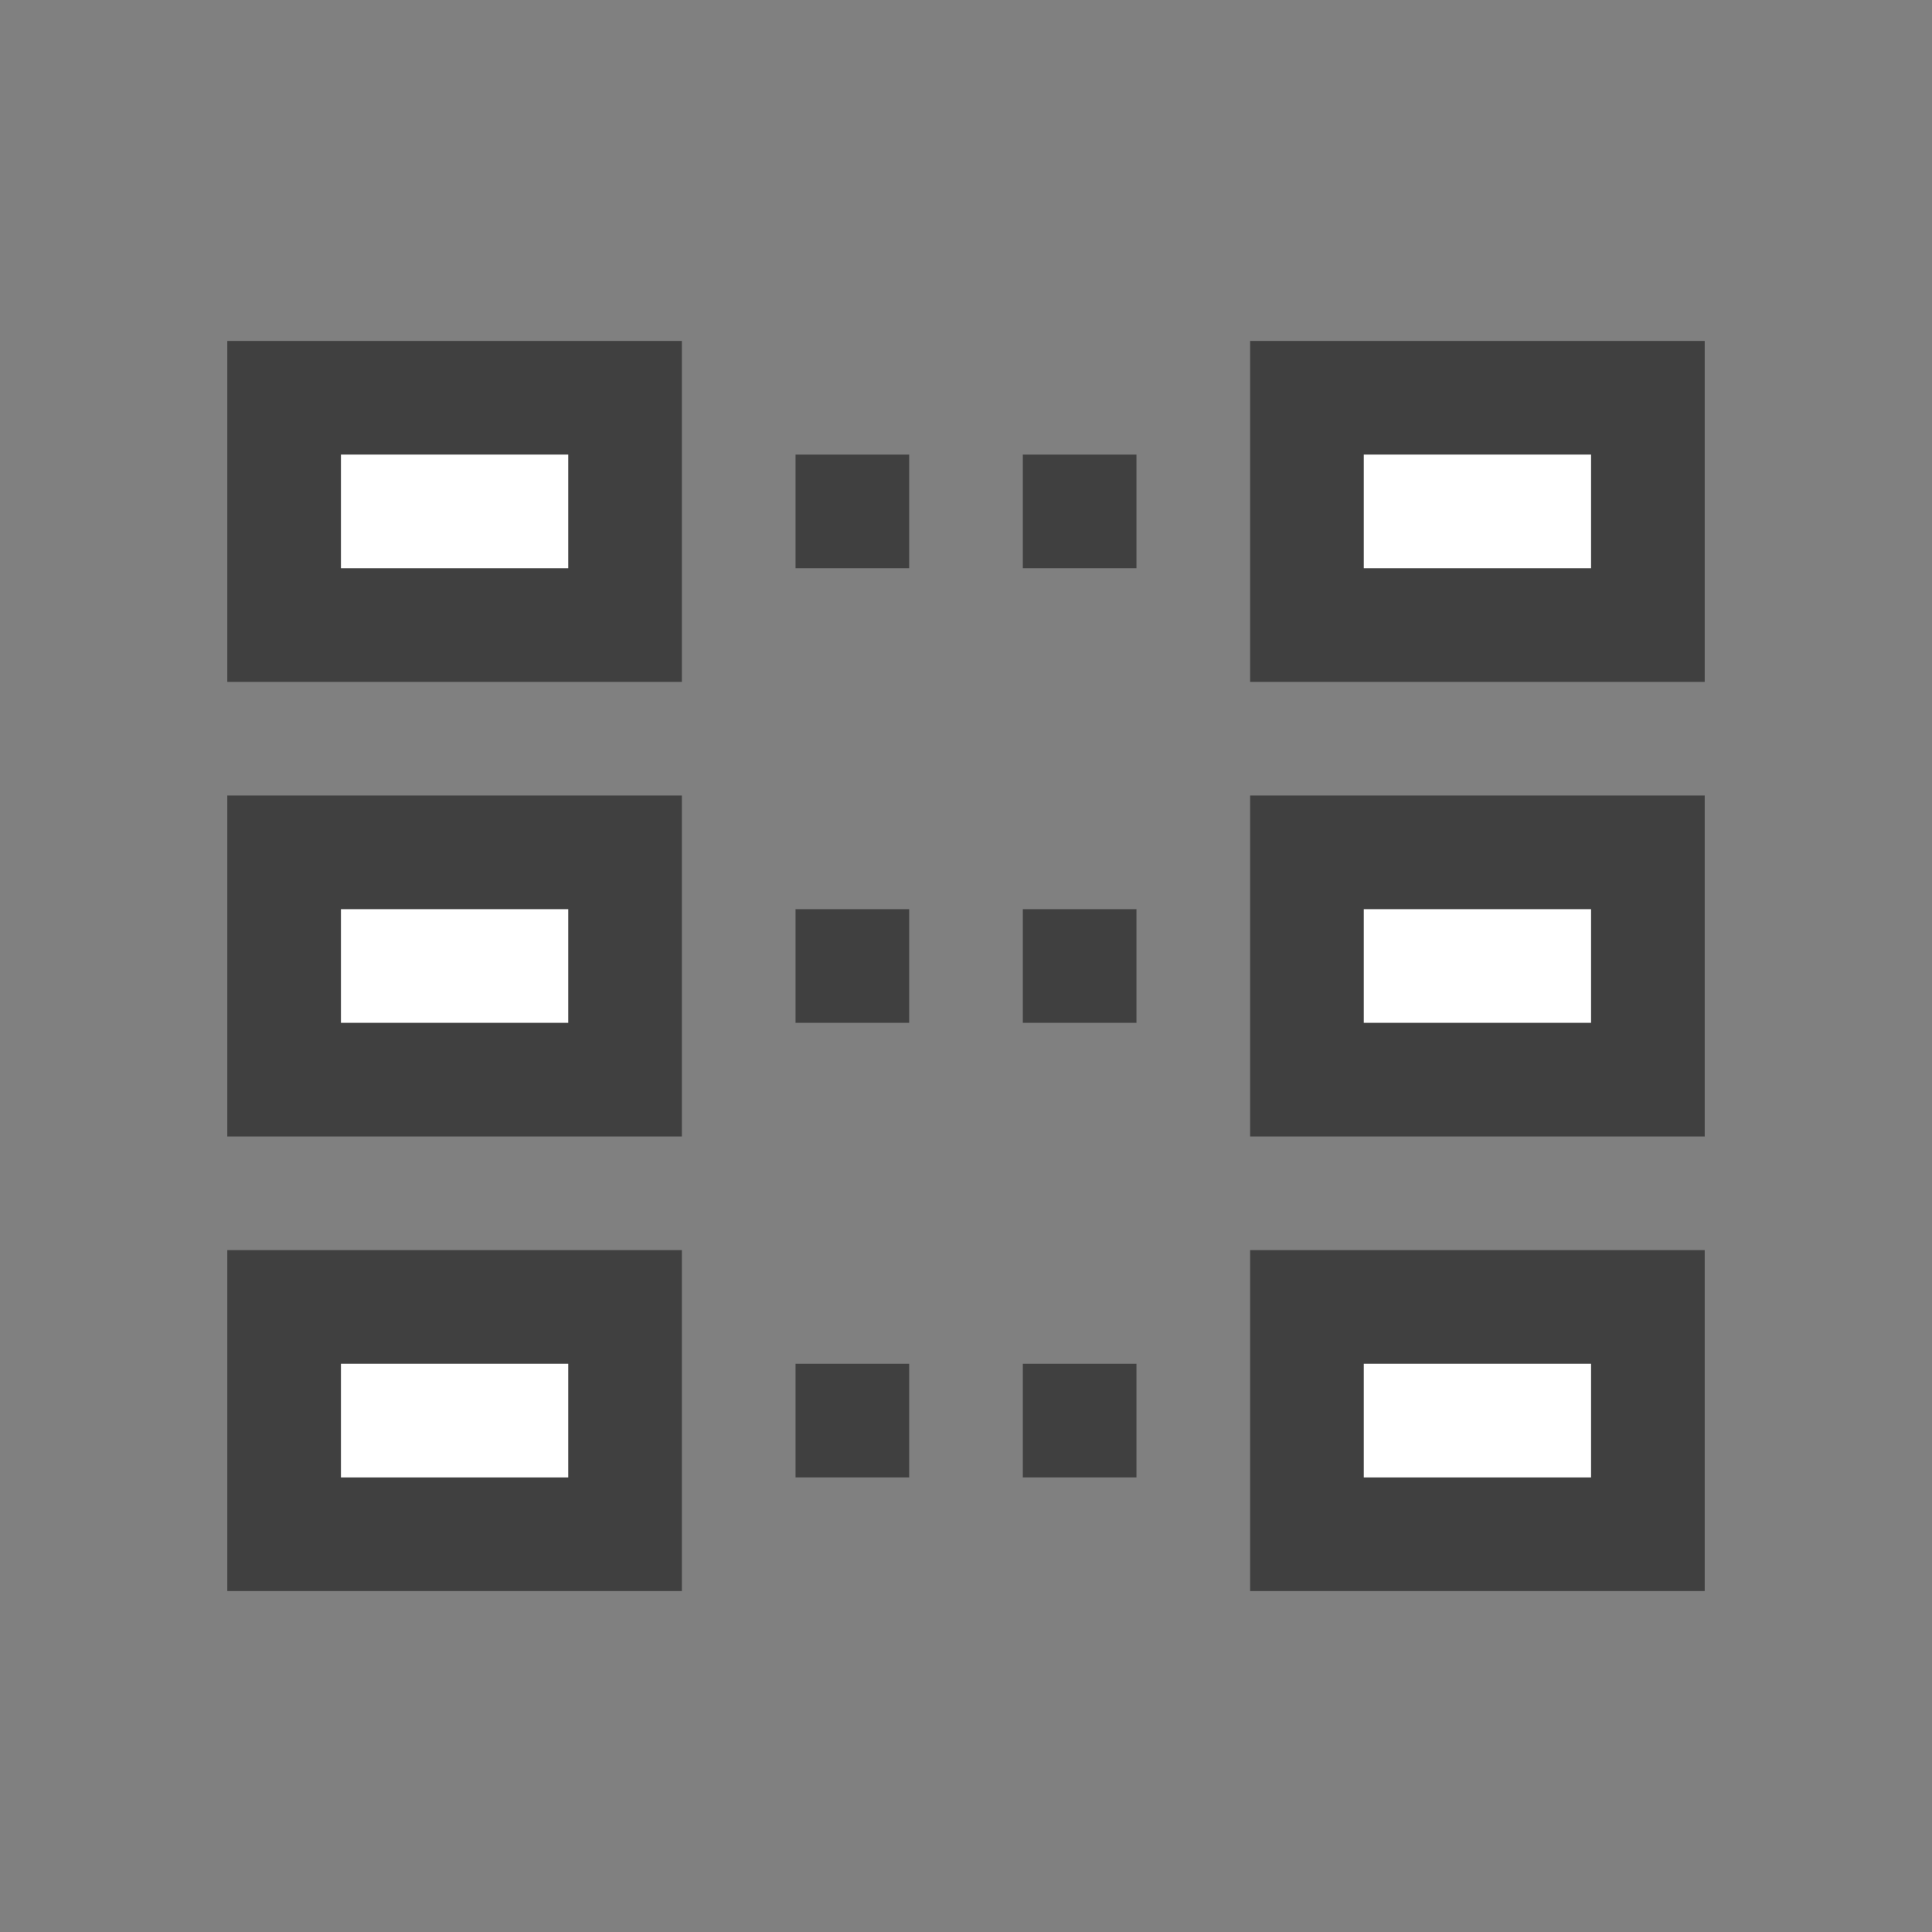 <?xml version="1.0" encoding="utf-8"?>
<!-- Generator: Adobe Illustrator 21.0.2, SVG Export Plug-In . SVG Version: 6.00 Build 0)  -->
<svg version="1.1"
	 id="svg2" inkscape:version="0.91 r13725" sodipodi:docname="reorder_on.svg" xmlns:cc="http://creativecommons.org/ns#" xmlns:dc="http://purl.org/dc/elements/1.1/" xmlns:inkscape="http://www.inkscape.org/namespaces/inkscape" xmlns:rdf="http://www.w3.org/1999/02/22-rdf-syntax-ns#" xmlns:sodipodi="http://sodipodi.sourceforge.net/DTD/sodipodi-0.dtd" xmlns:svg="http://www.w3.org/2000/svg"
	 xmlns="http://www.w3.org/2000/svg" xmlns:xlink="http://www.w3.org/1999/xlink" x="0px" y="0px" viewBox="0 0 17 17"
	 style="enable-background:new 0 0 17 17;" xml:space="preserve">
<rect x="0" y="0" width="17" height="17" fill="#808080" stroke="none"/>
<style type="text/css">
	.st0{fill:#FFFFFF;stroke:#404040;stroke-width:2;stroke-linecap:square;stroke-miterlimit:1.5;}
	.st1{fill:#FFFFFF;}
	.st2{fill:#404040;}
</style>
<sodipodi:namedview  bordercolor="#666666" borderopacity="1" gridtolerance="10" guidetolerance="10" id="namedview15" inkscape:current-layer="svg2" inkscape:cx="-2.4491525" inkscape:cy="8.5" inkscape:pageopacity="0" inkscape:pageshadow="2" inkscape:window-height="480" inkscape:window-maximized="0" inkscape:window-width="796" inkscape:window-x="0" inkscape:window-y="0" inkscape:zoom="13.882353" objecttolerance="10" pagecolor="#ffffff" showgrid="false">
	</sodipodi:namedview>
<g id="g7">
	<path id="path9" inkscape:connector-curvature="0" class="st0" d="M14,13h-2v-1h2V13z M5,13H3v-1h2V13z M14,9h-2V8h2V9z M5,9H3V8h2
		V9z M14,5h-2V4h2V5z M5,5H3V4h2V5z"/>
	<path id="path11" inkscape:connector-curvature="0" class="st1" d="M14,13h-2v-1h2V13z M5,13H3v-1h2V13z M14,9h-2V8h2V9z M5,9H3V8
		h2V9z M14,5h-2V4h2V5z M5,5H3V4h2V5z"/>
</g>
<path id="path13" inkscape:connector-curvature="0" class="st2" d="M9,12h1v1H9V12z M7,12h1v1H7V12z M9,8h1v1H9V8z M8,8v1H7V8H8z
	 M7,4h1v1H7V4z M9,4h1v1H9V4z"/>
</svg>
